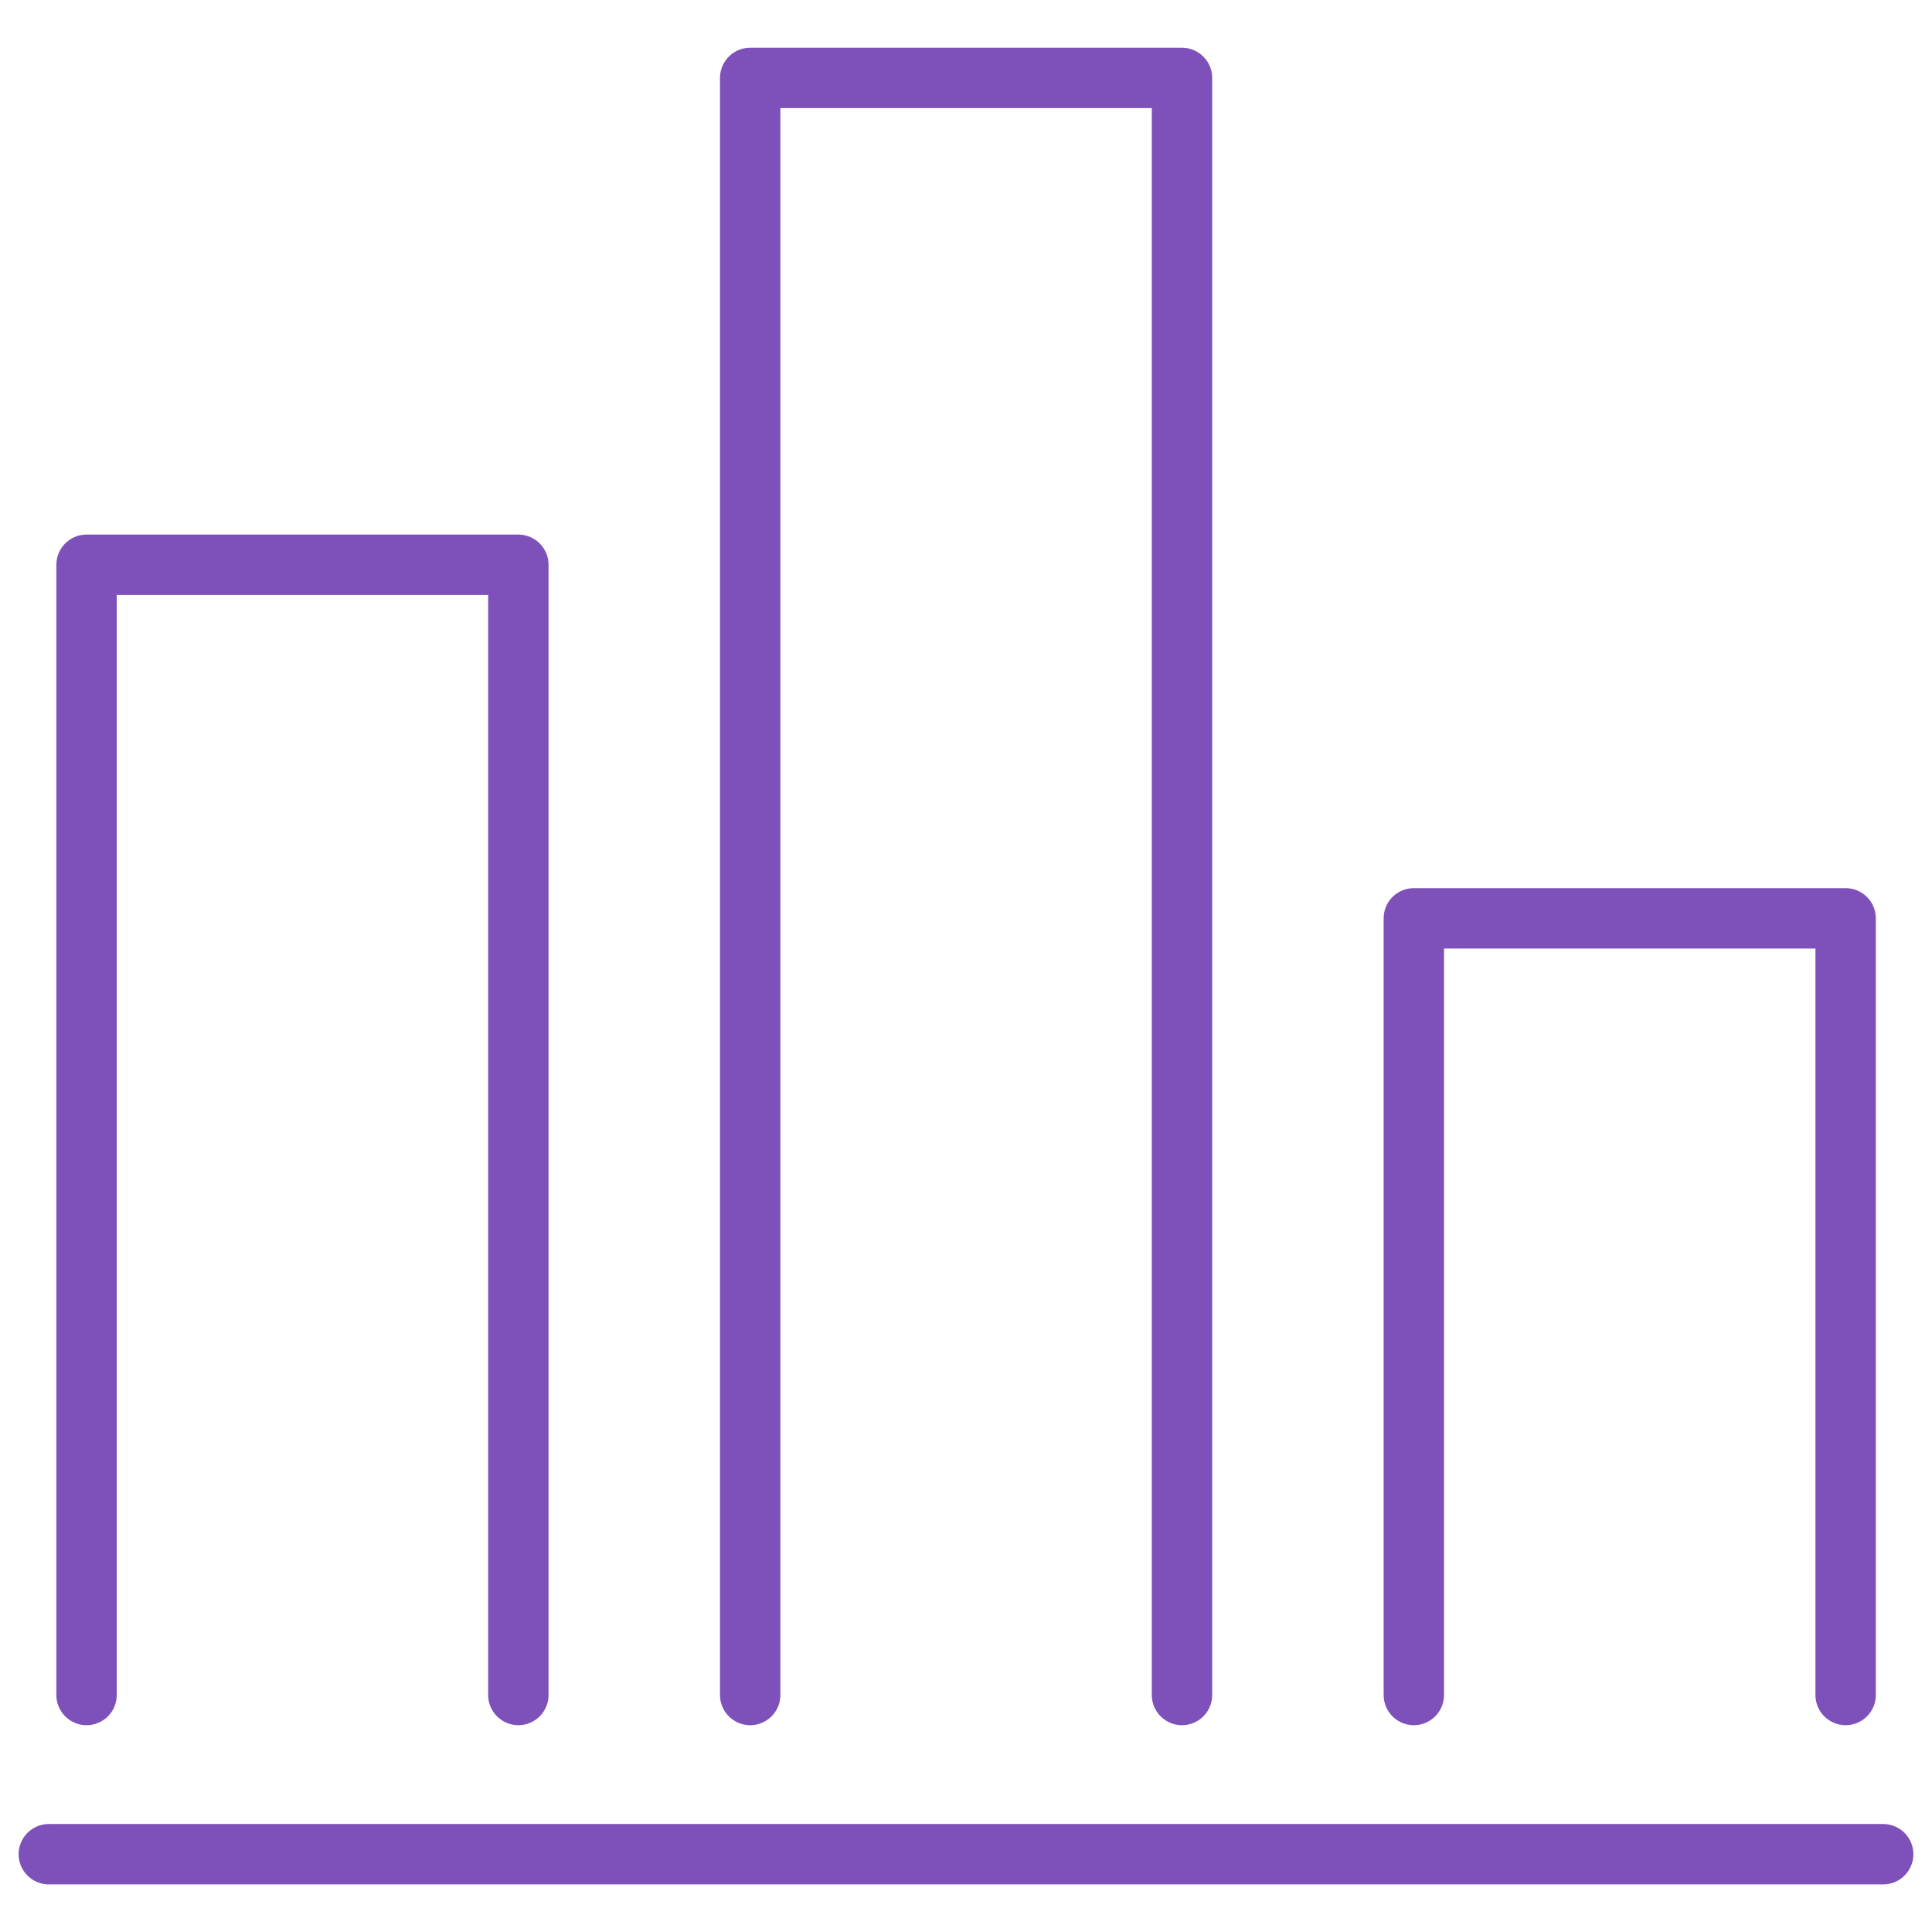 <svg viewBox="0 0 64 64" xmlns="http://www.w3.org/2000/svg"><g stroke="#7e51ba" class="stroke-000000"><path class="fil0 str0 stroke-000000" transform="matrix(.096 0 0 .096 -56.269 -129.323)" d="M616 1932v-390h149v390M845 1932v-558h149v558M1074 1932v-268h149v268" clip-rule="evenodd" fill="none" fill-rule="evenodd" stroke="#7e51ba" stroke-width="20.835" stroke-linecap="round" stroke-linejoin="round" image-rendering="optimizeQuality" shape-rendering="geometricPrecision" text-rendering="geometricPrecision"></path><path class="fil0 str0 stroke-000000" d="M1.617 60.923h60.766" transform="translate(0 .5)" clip-rule="evenodd" fill="none" fill-rule="evenodd" stroke="#7e51ba" stroke-width="2" stroke-linecap="round" stroke-linejoin="round" image-rendering="optimizeQuality" shape-rendering="geometricPrecision" text-rendering="geometricPrecision"></path></g></svg>
